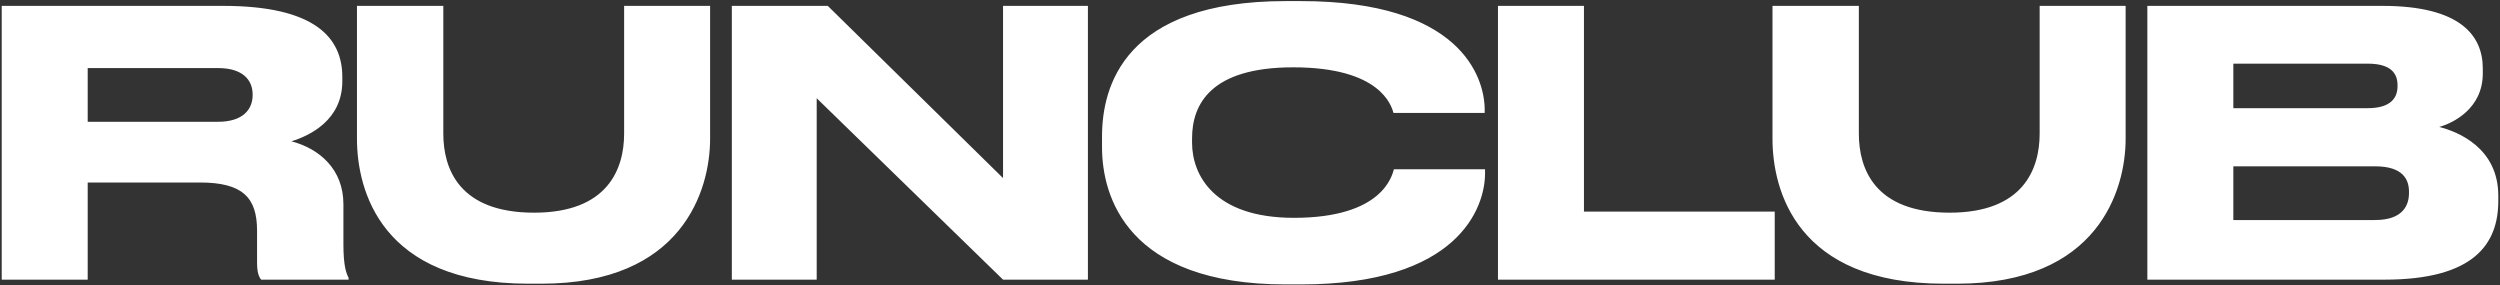 <svg xmlns="http://www.w3.org/2000/svg" width="1464" height="167" viewBox="0 0 1464 167" fill="none"><rect x="0" y="0" width="1464" height="167" fill="#333333" stroke="none"/><path d="M51.355 39.858V71.319H127.634C141.896 71.319 147.946 64.423 147.946 55.589V55.373C147.946 46.969 142.328 39.858 127.634 39.858H51.355ZM51.355 106.874V163.761H1.006V3.441H130.659C184.249 3.441 200.456 21.973 200.456 45.03V47.616C200.456 70.457 181.224 79.507 170.636 82.74C187.058 87.049 201.104 99.116 201.104 119.587V143.075C201.104 156.004 202.833 160.098 204.129 162.684V163.761H152.916C151.404 161.822 150.539 159.236 150.539 153.634V135.102C150.539 115.493 141.896 106.874 117.046 106.874H51.355ZM317.083 166.132H309.304C223.085 166.132 209.039 111.399 209.039 81.231V3.441H259.603V78.214C259.603 98.901 268.895 124.543 312.761 124.543C355.979 124.543 365.487 98.901 365.487 78.214V3.441H415.836V81.231C415.836 111.399 399.629 166.132 317.083 166.132ZM428.558 3.441H484.741L587.383 104.288V3.441H637.083V163.761H587.383L478.258 57.528V163.761H428.558V3.441ZM761.818 166.563H752.959C659.824 166.563 645.346 114.846 645.346 86.187V79.938C645.346 50.848 658.096 0.64 752.959 0.64H761.818C855.168 0.64 869.214 45.03 869.43 63.777V66.147H816.056C814.76 61.837 808.493 39.427 757.28 39.427C709.093 39.427 698.072 60.976 698.072 81.016V83.601C698.072 102.348 710.821 127.56 757.712 127.56C809.79 127.56 815.192 102.779 816.272 99.116H869.646V101.487C869.646 121.742 853.872 166.563 761.818 166.563ZM877.212 3.441H927.56V123.897H1039.28V163.761H877.212V3.441ZM1146.01 166.132H1138.24C1052.02 166.132 1037.97 111.399 1037.97 81.231V3.441H1088.54V78.214C1088.54 98.901 1097.83 124.543 1141.69 124.543C1184.91 124.543 1194.42 98.901 1194.42 78.214V3.441H1244.77V81.231C1244.77 111.399 1228.56 166.132 1146.01 166.132ZM1257.49 163.761V3.441H1395.14C1441.17 3.441 1453.92 21.111 1453.92 40.074V43.09C1453.92 63.777 1436.2 72.181 1428.42 74.336C1439.44 77.137 1463 86.618 1463 114.631V117.648C1463 143.075 1448.52 163.761 1396.44 163.761H1257.49ZM1386.5 37.272H1307.84V63.346H1386.5C1400.55 63.346 1404 56.881 1404 50.417V49.986C1404 43.306 1400.55 37.272 1386.5 37.272ZM1390.82 97.392H1307.84V128.853H1390.82C1407.68 128.853 1410.7 119.587 1410.7 113.123V112.261C1410.7 105.365 1407.46 97.392 1390.82 97.392Z" fill="white"></path></svg>